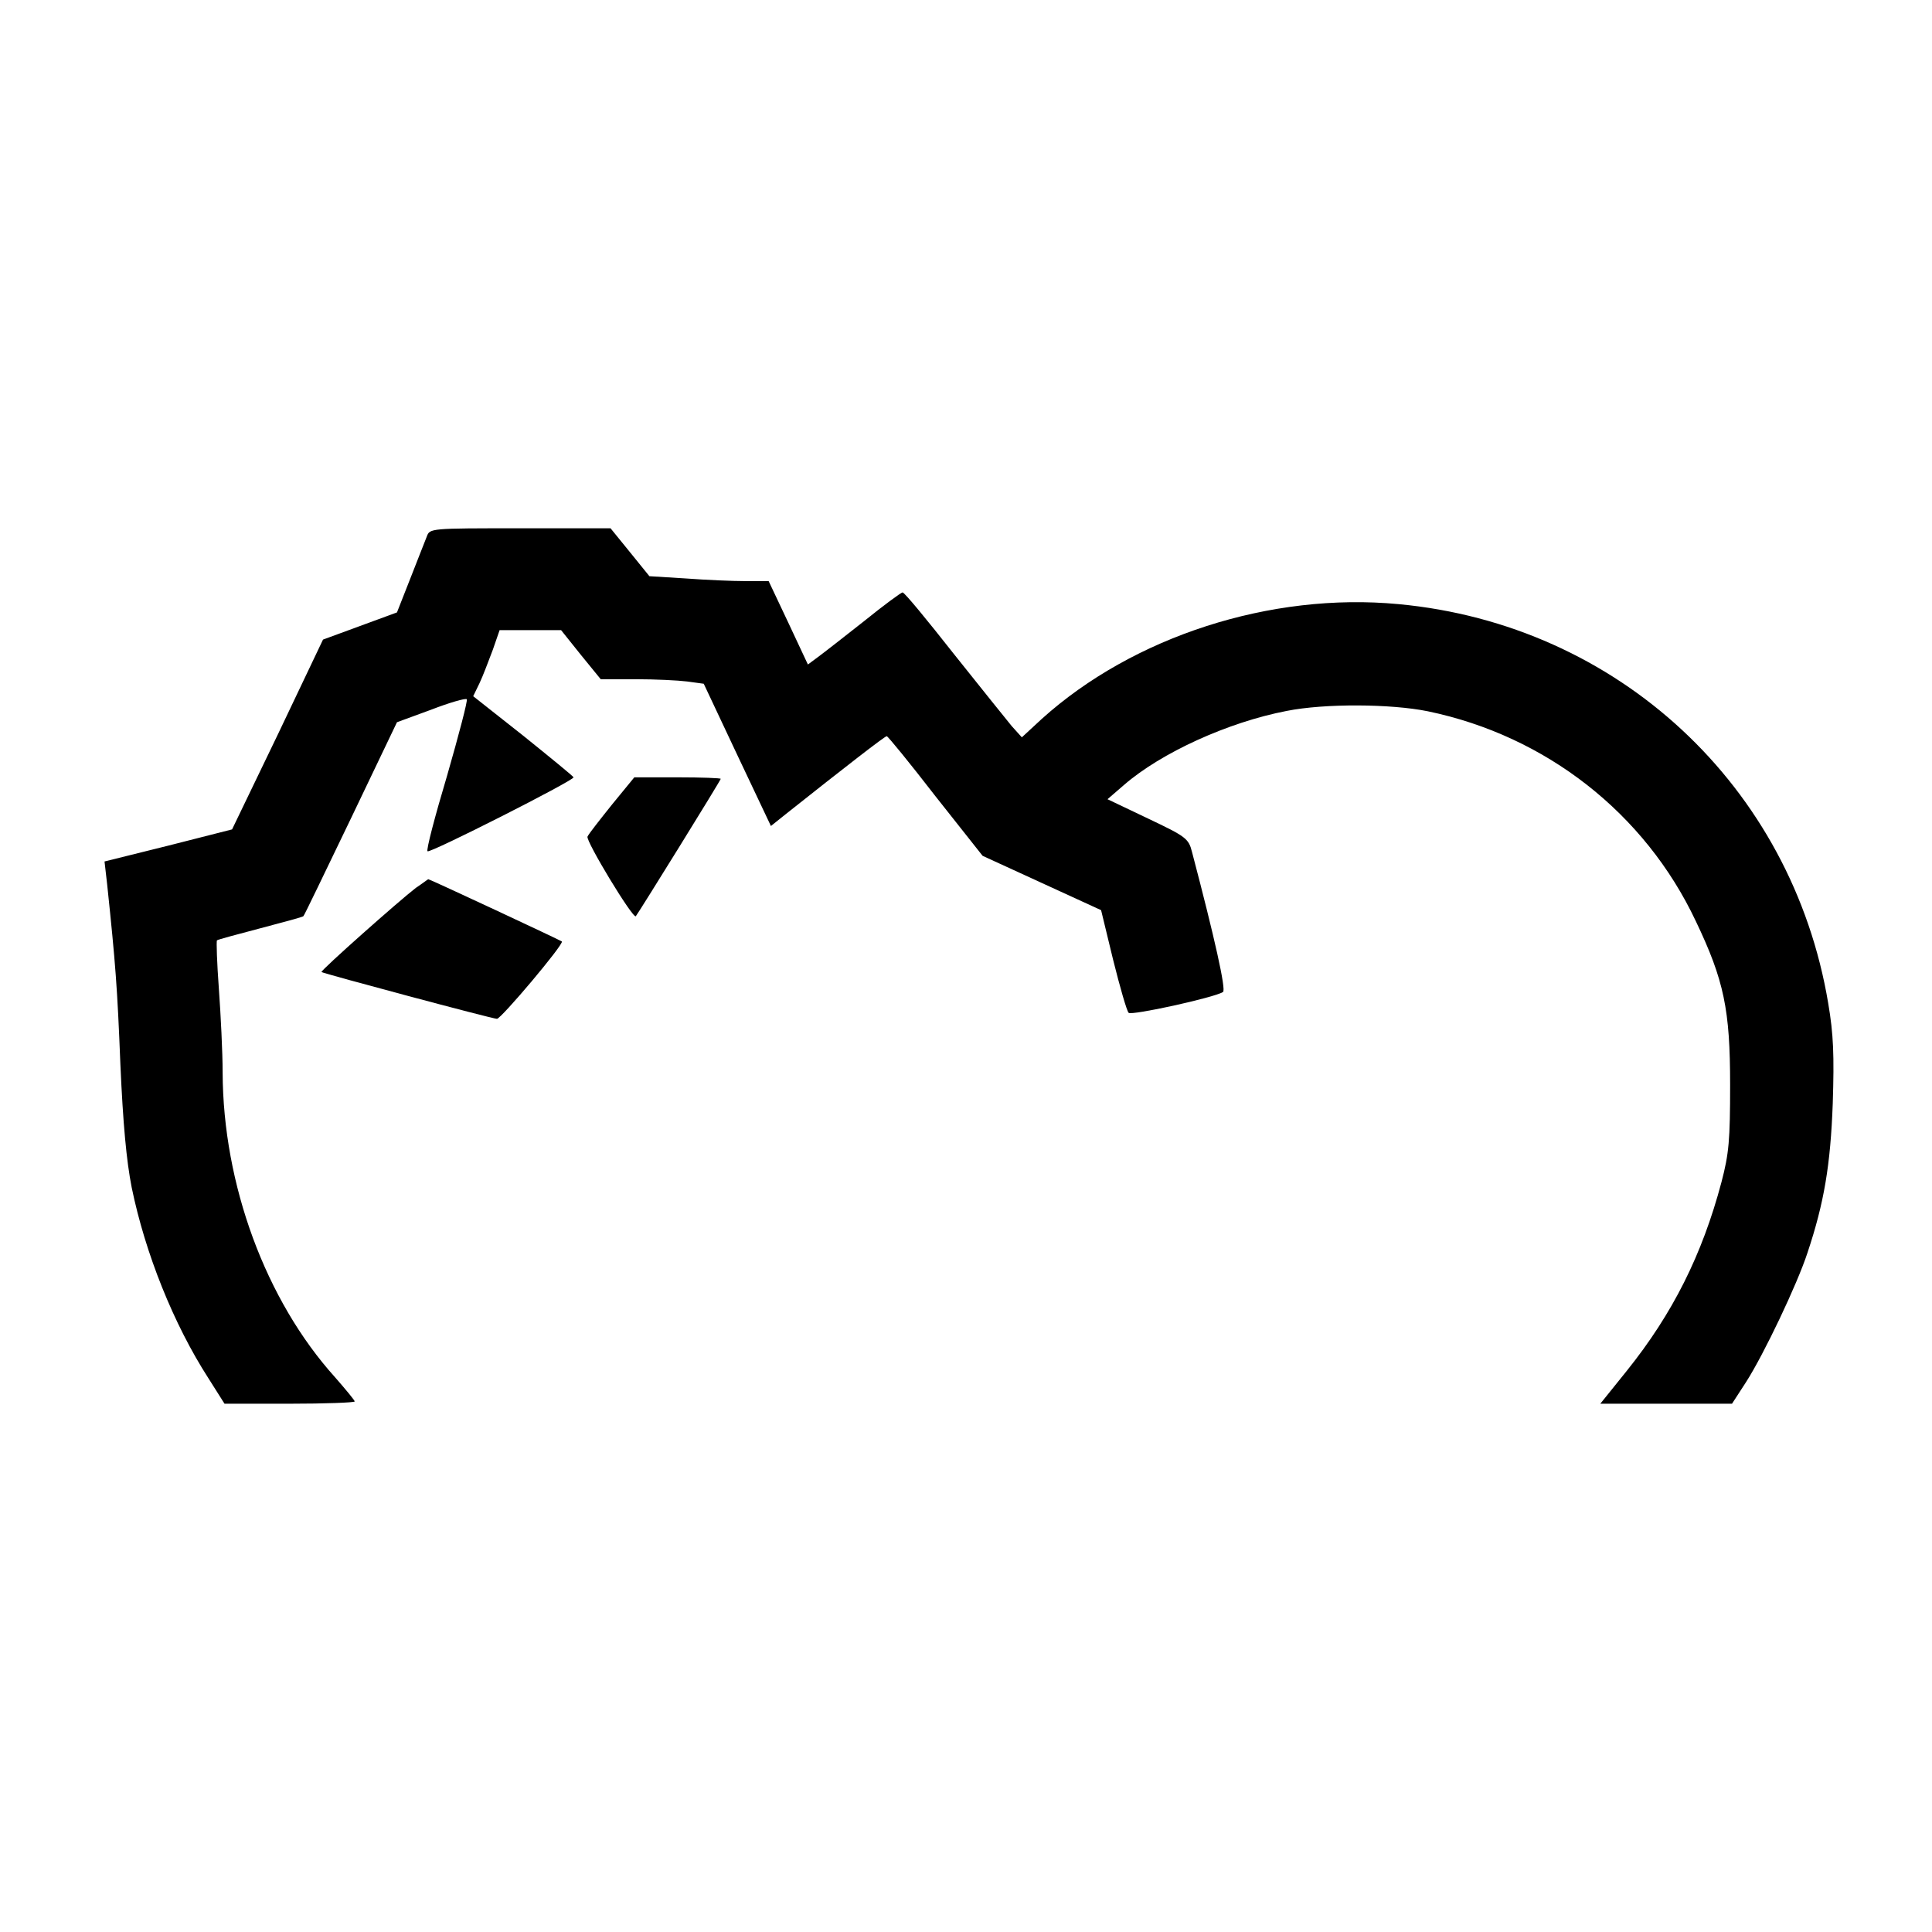 <?xml version="1.0" standalone="no"?>
<!DOCTYPE svg PUBLIC "-//W3C//DTD SVG 20010904//EN"
 "http://www.w3.org/TR/2001/REC-SVG-20010904/DTD/svg10.dtd">
<svg version="1.0" xmlns="http://www.w3.org/2000/svg"
 width="512pt" height="512pt" viewBox="0 0 512 512"
 preserveAspectRatio="xMidYMid meet">
<g transform="translate(0,512) scale(0.1,-0.1)"
fill="#000000" stroke="none">
<path d="M1131 3698 c-5 -13 -25 -63 -44 -112 l-35 -89 -98 -36 -98 -36 -120
-252 -121 -251 -169 -43 -169 -42 7 -61 c22 -209 27 -273 35 -476 7 -158 16
-256 30 -327 36 -175 111 -362 203 -505 l43 -68 172 0 c95 0 173 3 173 6 0 3
-24 32 -52 64 -184 204 -297 511 -298 808 0 53 -5 153 -10 222 -5 68 -7 126
-5 128 2 2 54 16 115 32 61 16 113 30 114 32 2 1 58 118 126 259 l122 255 90
33 c49 19 91 31 95 28 3 -3 -21 -94 -52 -202 -32 -107 -56 -198 -52 -201 6 -6
387 187 387 196 -1 3 -61 52 -133 110 l-133 105 17 35 c9 19 24 59 35 88 l18
52 81 0 82 0 52 -65 53 -65 93 0 c51 0 112 -3 136 -6 l44 -6 89 -189 89 -188
40 32 c155 123 263 207 267 206 3 0 61 -71 129 -159 l125 -158 157 -72 157
-72 32 -132 c18 -72 36 -135 41 -140 7 -8 226 40 250 55 9 5 -22 143 -82 371
-9 36 -16 41 -117 89 l-107 51 44 38 c98 85 275 166 431 196 100 20 276 19
374 -1 313 -65 575 -270 710 -556 75 -157 91 -235 91 -434 0 -146 -3 -182 -23
-258 -51 -192 -129 -348 -251 -500 l-70 -87 174 0 175 0 37 57 c47 73 136 260
163 343 44 132 61 232 67 396 4 127 2 183 -12 265 -96 575 -557 1004 -1139
1058 -339 32 -703 -86 -945 -304 l-53 -49 -27 30 c-14 17 -83 103 -154 192
-70 89 -130 162 -135 162 -4 0 -50 -34 -102 -76 -52 -41 -107 -84 -122 -95
l-27 -20 -52 111 -52 110 -61 0 c-34 0 -105 3 -158 7 l-97 6 -51 63 -52 64
-239 0 c-239 0 -240 0 -248 -22z"/>
<path d="M1622 2988 c-32 -40 -62 -78 -65 -85 -6 -10 121 -220 128 -211 8 10
225 360 225 364 0 2 -51 4 -114 4 l-115 0 -59 -72z"/>
<path d="M1102 2767 c-42 -32 -253 -219 -250 -223 5 -4 453 -124 465 -124 11
0 178 198 172 205 -3 3 -350 165 -354 165 -1 0 -15 -11 -33 -23z"/>
</g>
</svg>
